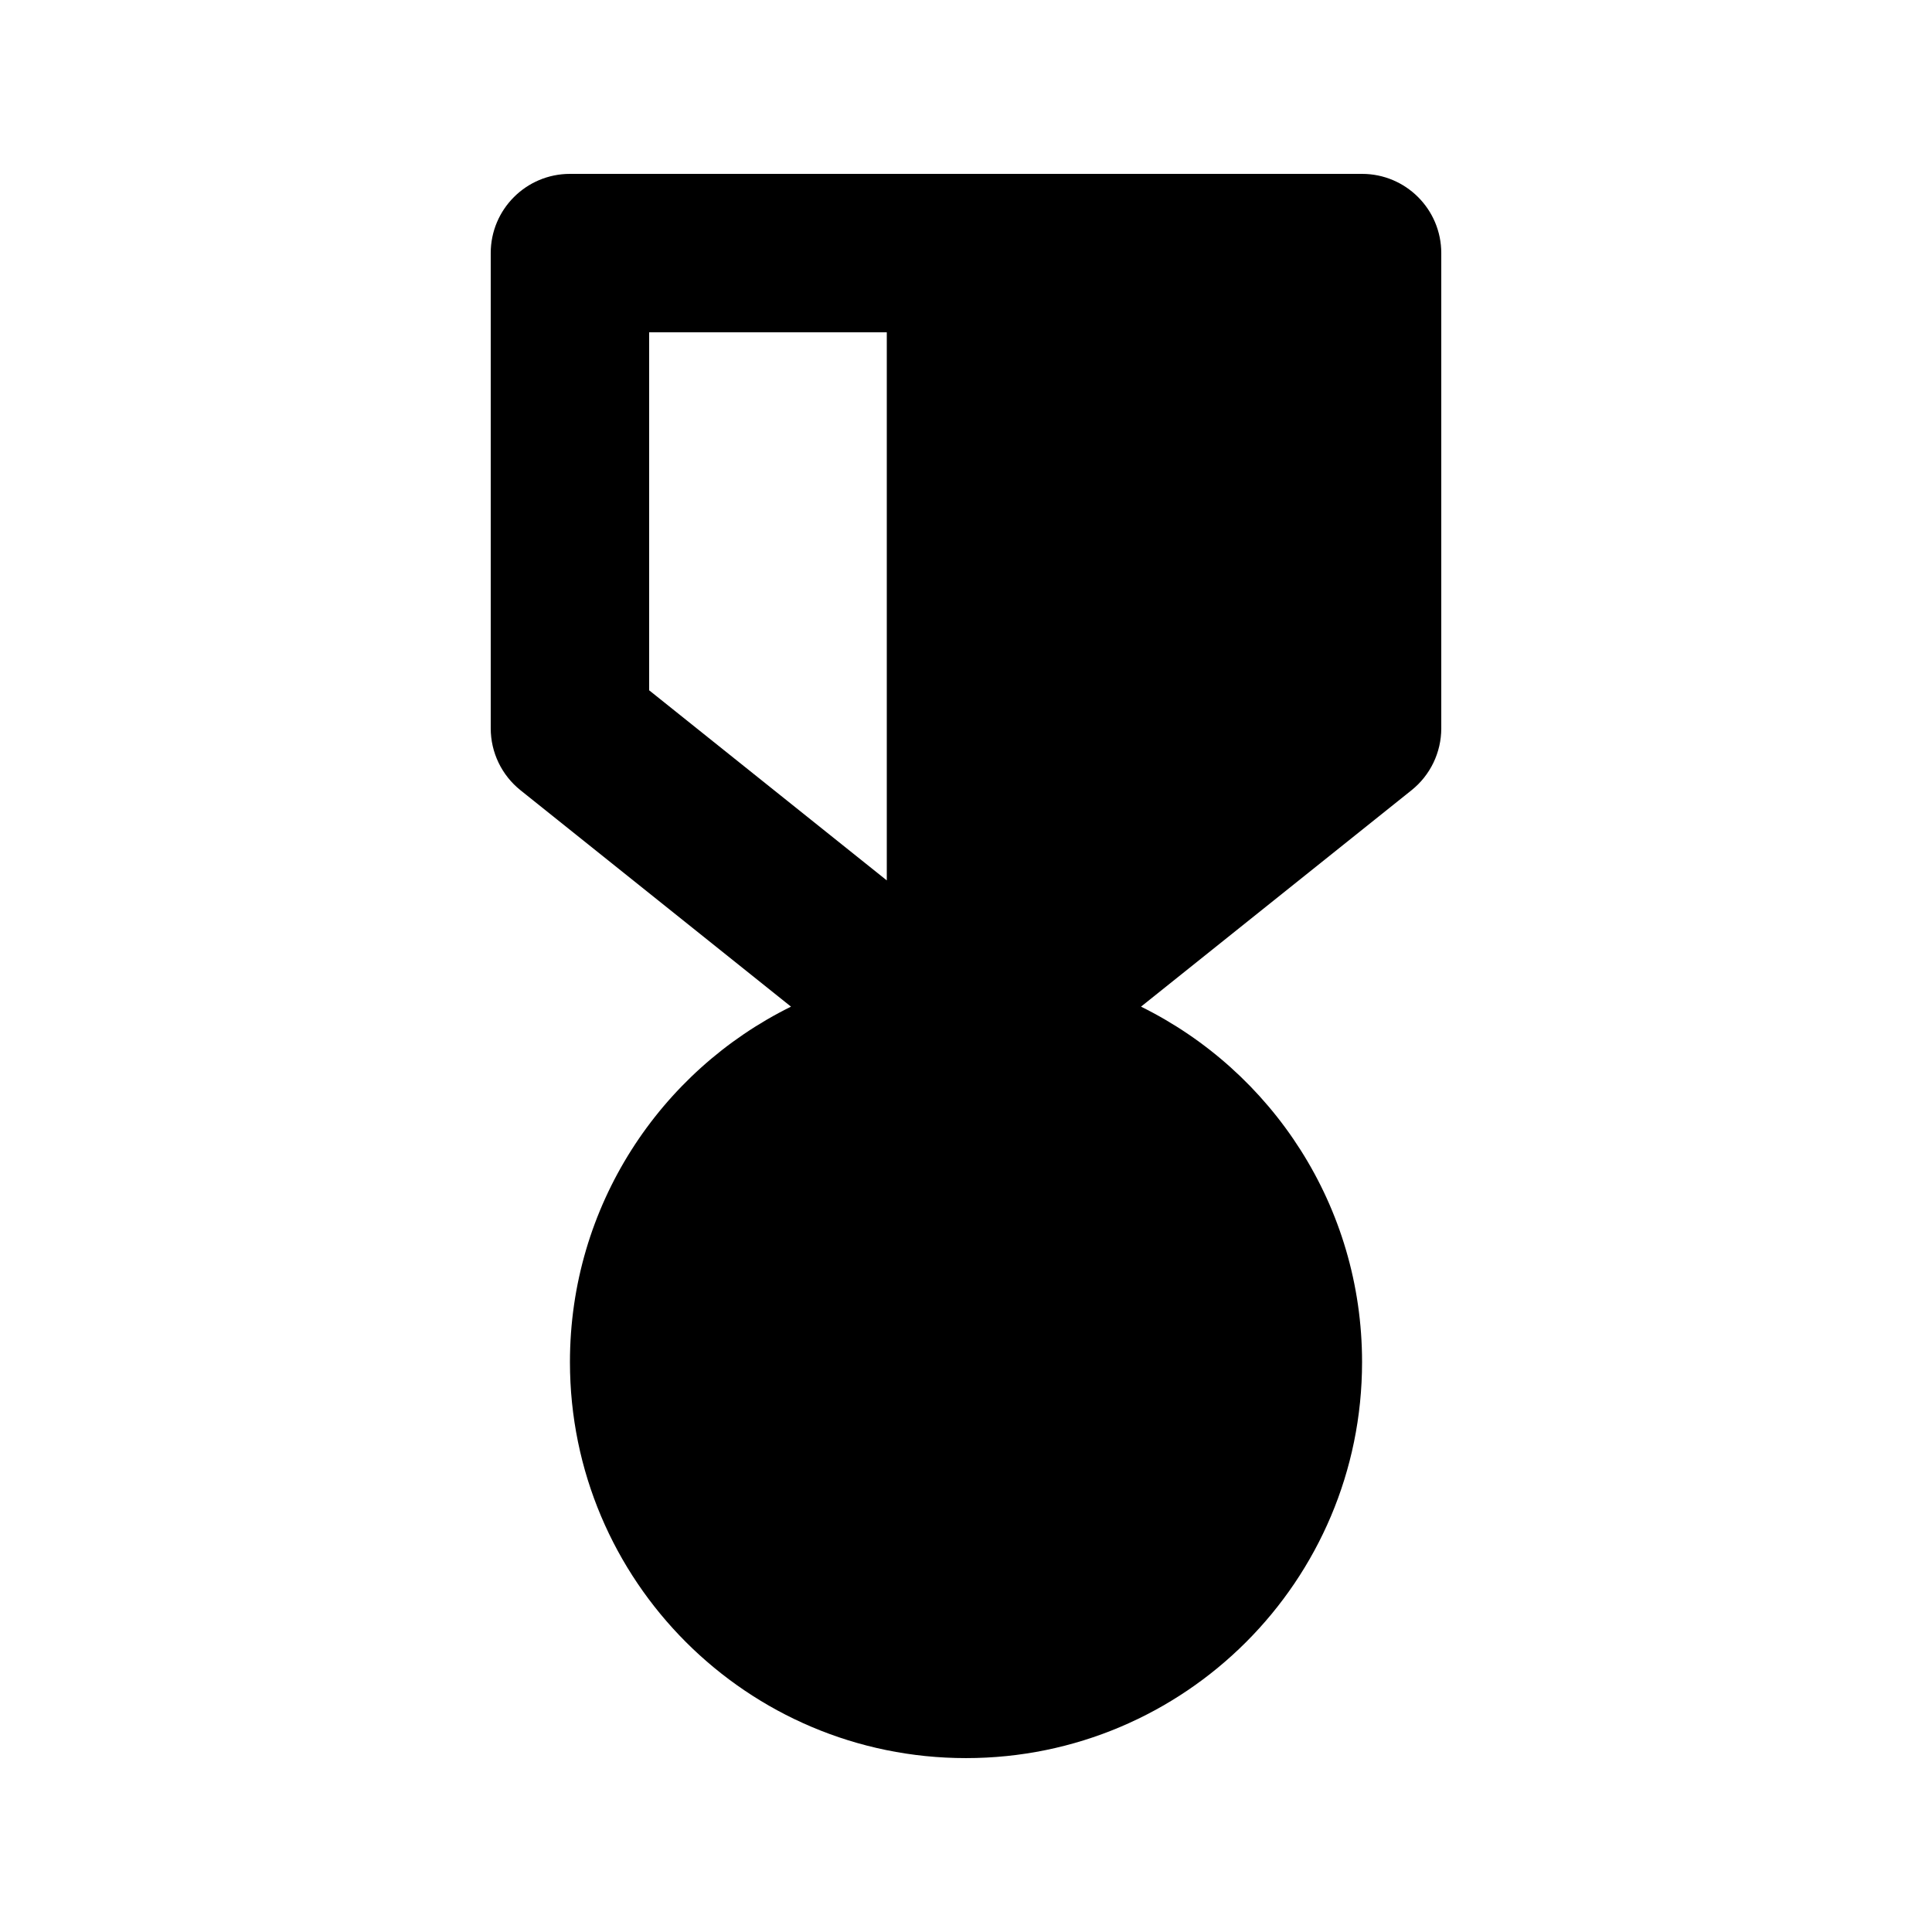 <?xml version="1.0" encoding="UTF-8"?>
<!-- Uploaded to: SVG Find, www.svgrepo.com, Generator: SVG Find Mixer Tools -->
<svg fill="#000000" width="800px" height="800px" version="1.1" viewBox="144 144 512 512" xmlns="http://www.w3.org/2000/svg">
 <path d="m295.04 190.08c-11.594 0-20.992 9.398-20.992 20.992v125.95c0 6.375 2.898 12.406 7.879 16.391l71.699 57.359c-34.711 17.121-58.586 52.863-58.586 94.184 0 57.969 46.992 104.96 104.96 104.96 57.965 0 104.96-46.992 104.96-104.96 0-41.32-23.875-77.062-58.582-94.184l71.699-57.359c4.977-3.984 7.875-10.016 7.875-16.391v-125.95c0-11.594-9.395-20.992-20.992-20.992zm20.992 136.86v-94.871h62.977v145.25z" fill-rule="evenodd"/>
</svg>